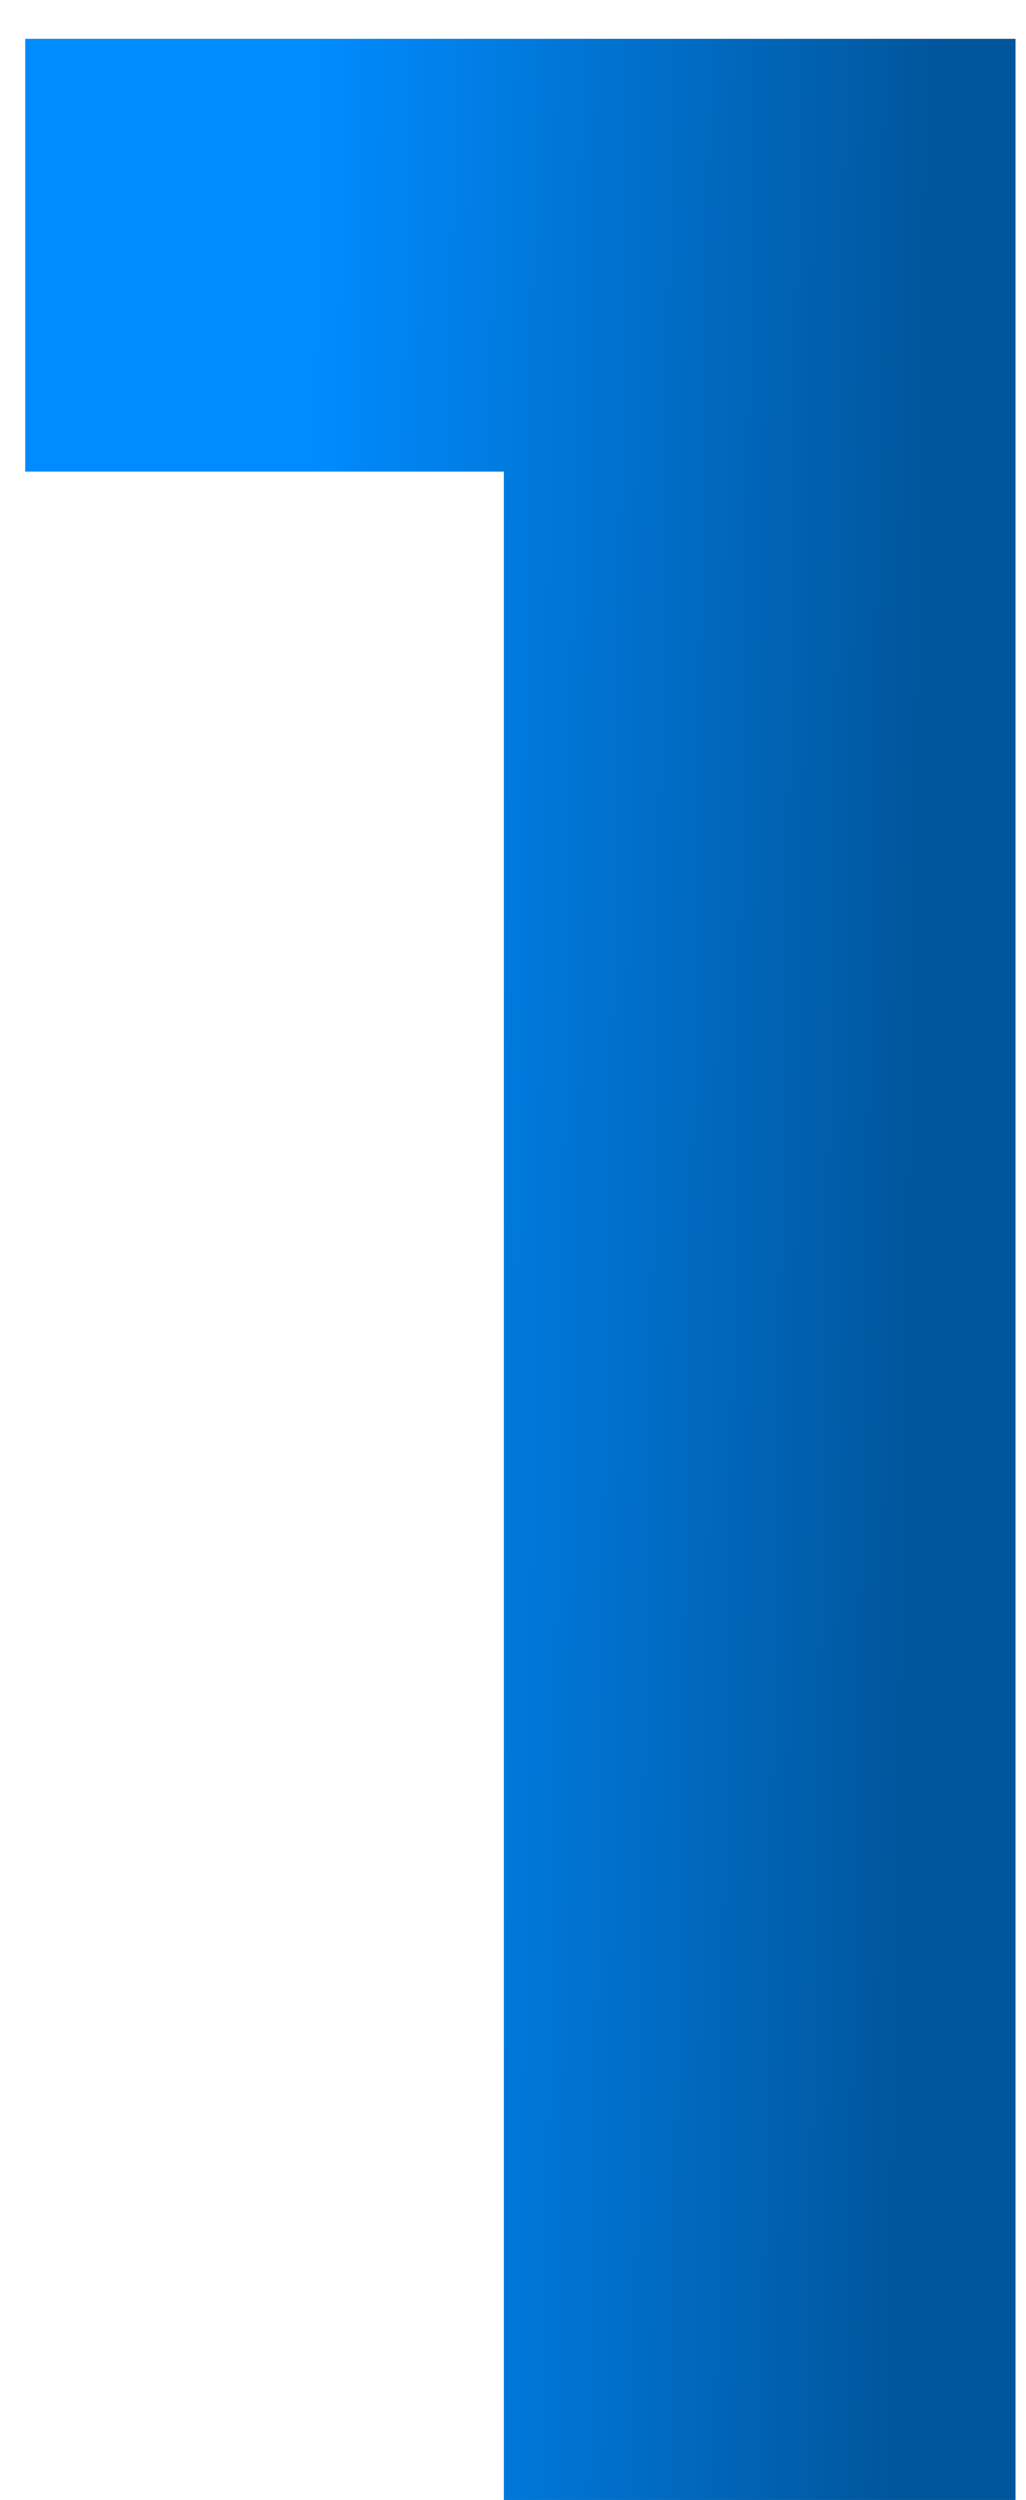 <svg xmlns="http://www.w3.org/2000/svg" width="23" height="56" viewBox="0 0 23 56" fill="none"><path d="M11.295 56V10.564H0.565V0.87H22.765V56H11.295Z" fill="url(#paint0_linear_410_52)"></path><defs><linearGradient id="paint0_linear_410_52" x1="6.855" y1="11.019" x2="20.768" y2="11.246" gradientUnits="userSpaceOnUse"><stop stop-color="#008CFF"></stop><stop offset="1" stop-color="#00569C"></stop></linearGradient></defs></svg>